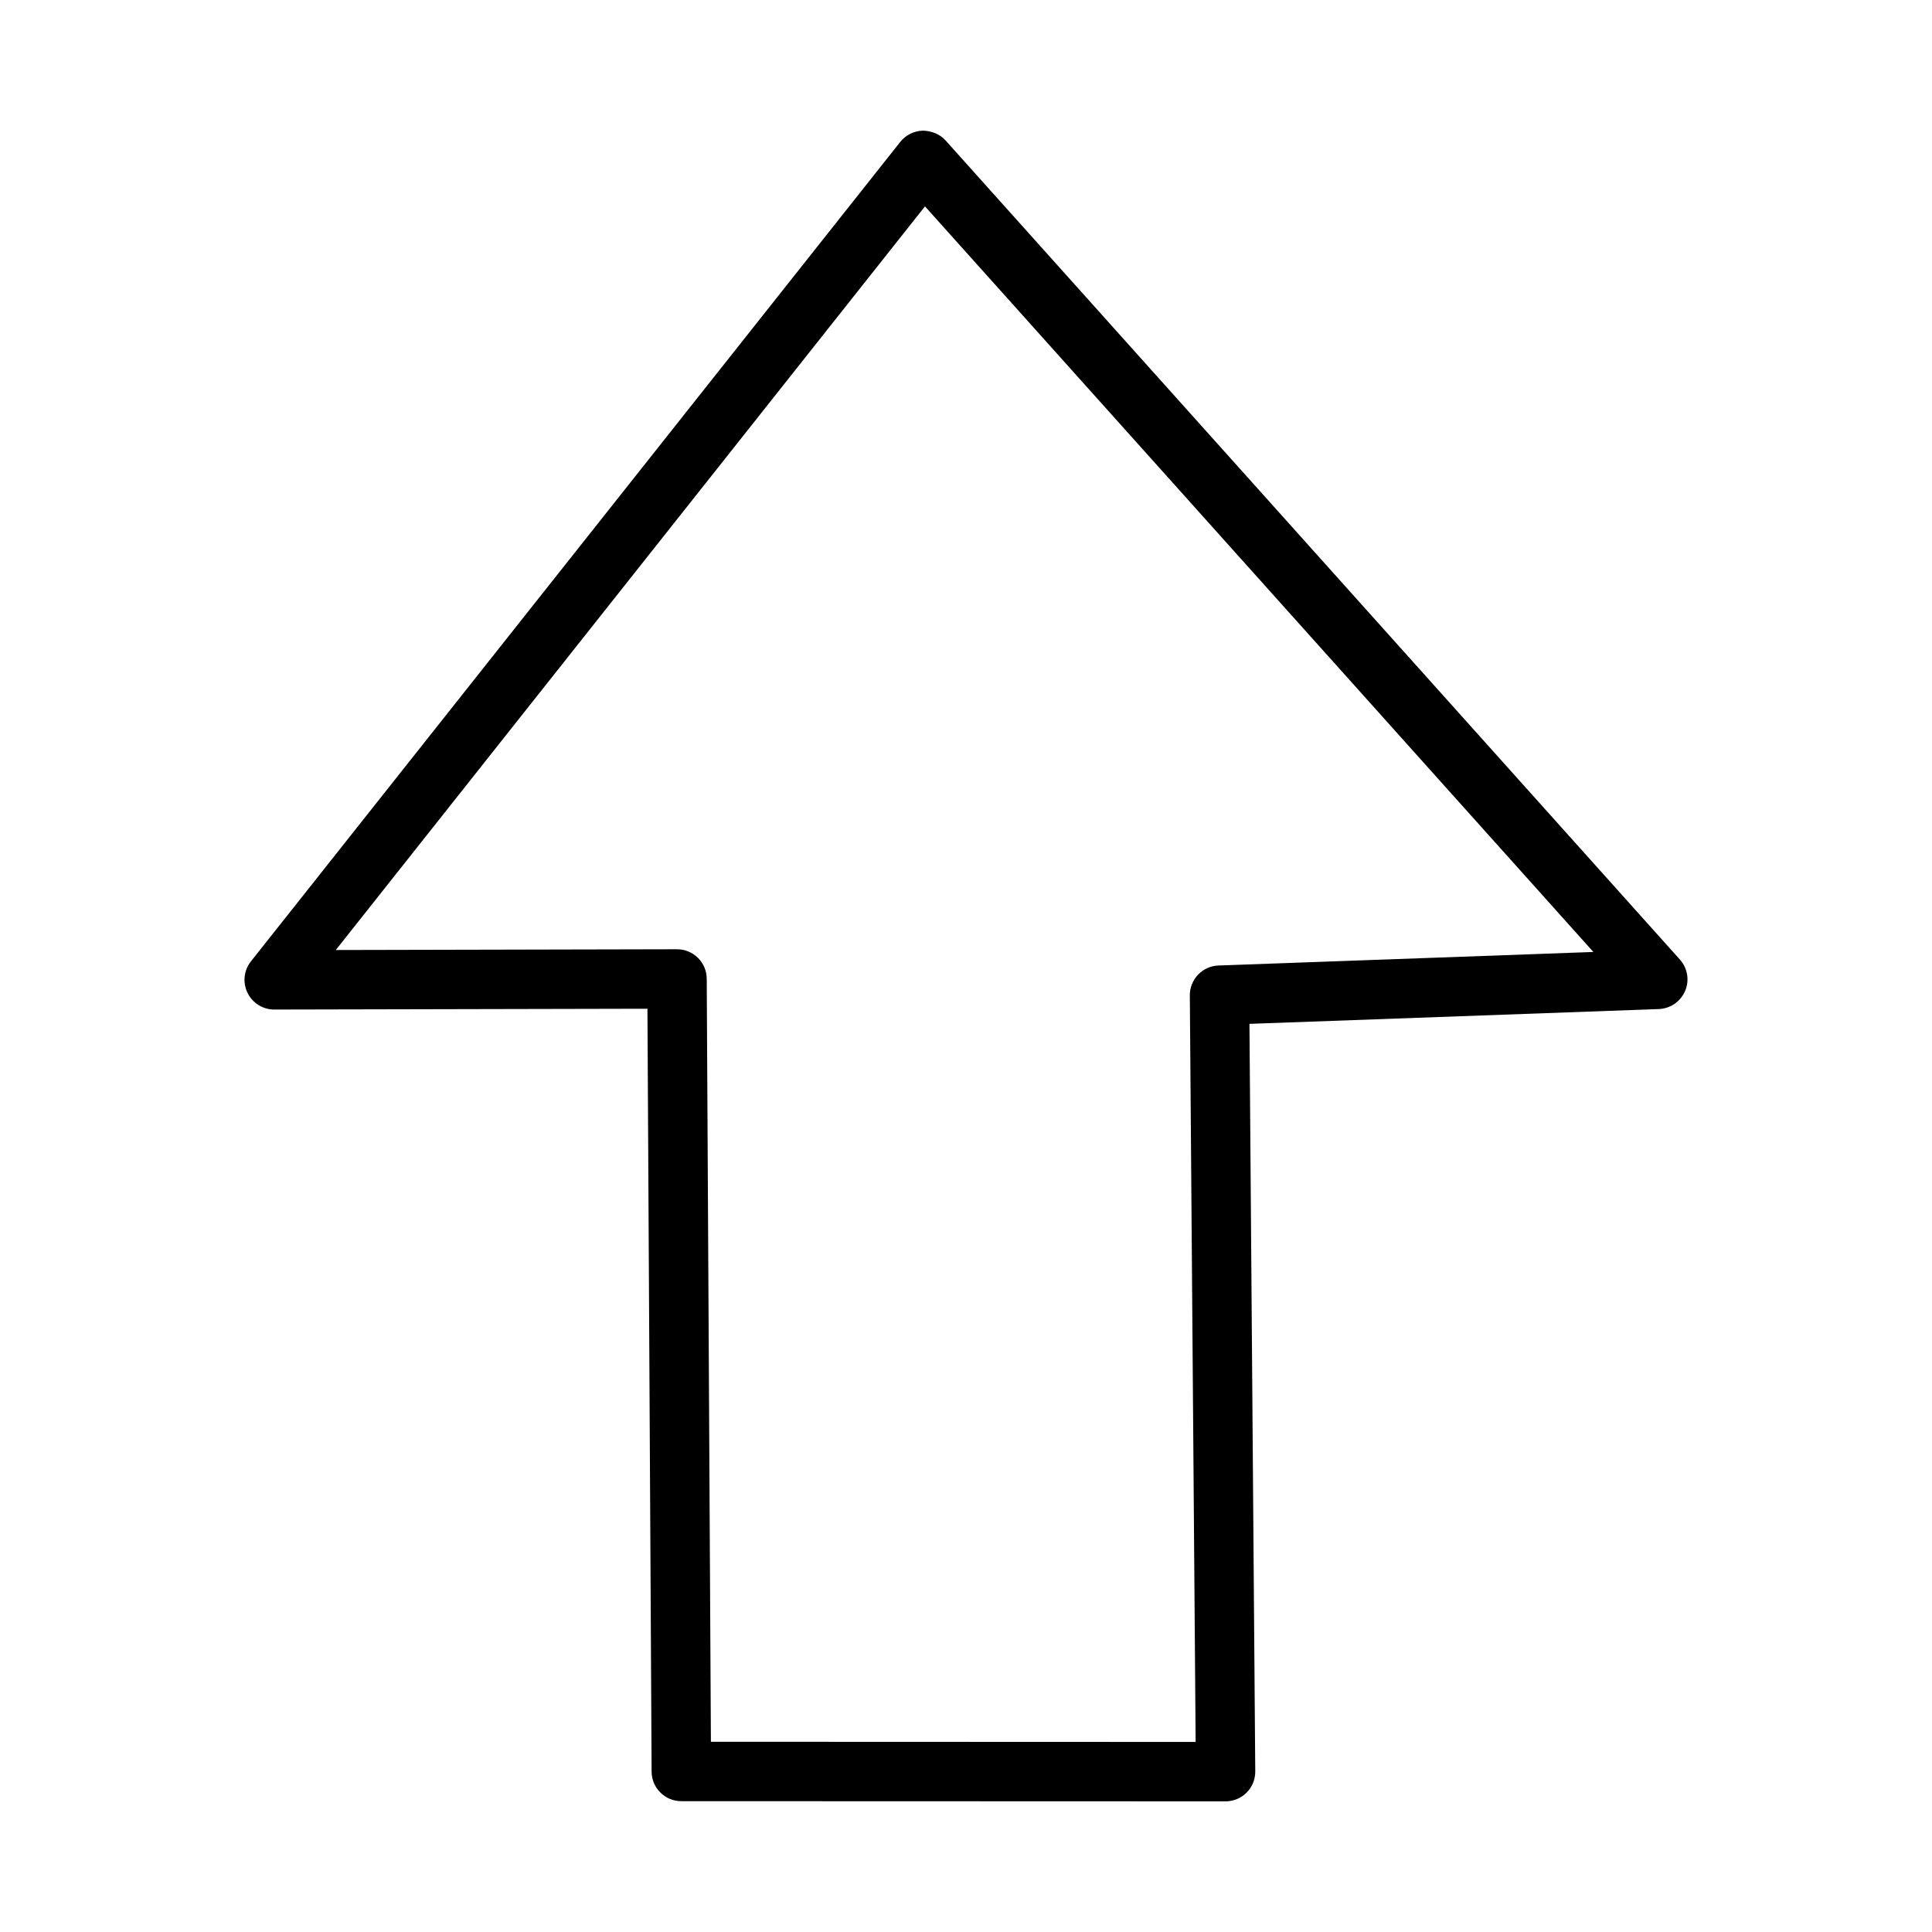 <?xml version="1.0" encoding="UTF-8"?>
<!-- Uploaded to: ICON Repo, www.svgrepo.com, Generator: ICON Repo Mixer Tools -->
<svg fill="#000000" width="800px" height="800px" version="1.1" viewBox="144 144 512 512" xmlns="http://www.w3.org/2000/svg">
 <path d="m590.57 406.62c1.199-2.812 0.66-6.059-1.383-8.332l-194.58-217.05c-1.539-1.707-3.758-2.582-6.098-2.613-2.32 0.078-4.488 1.168-5.934 2.984l-172.08 217.17c-1.875 2.367-2.227 5.594-0.906 8.316 1.316 2.723 4.066 4.445 7.082 4.445h0.016l98.891-0.215 1.105 202.18c0.023 4.32 3.535 7.824 7.871 7.824l144.23 0.047c2.09 0 4.106-0.832 5.582-2.32 1.492-1.492 2.305-3.504 2.289-5.613l-1.539-198.11 108.48-3.922c3.066-0.121 5.769-1.984 6.969-4.797zm-123.66-6.75c-4.258 0.152-7.625 3.676-7.594 7.934l1.539 197.83-128.46-0.047-1.105-202.2c-0.023-4.336-3.543-7.824-7.871-7.824h-0.016l-90.414 0.199 156.14-197.07 177.13 197.59z"/>
</svg>